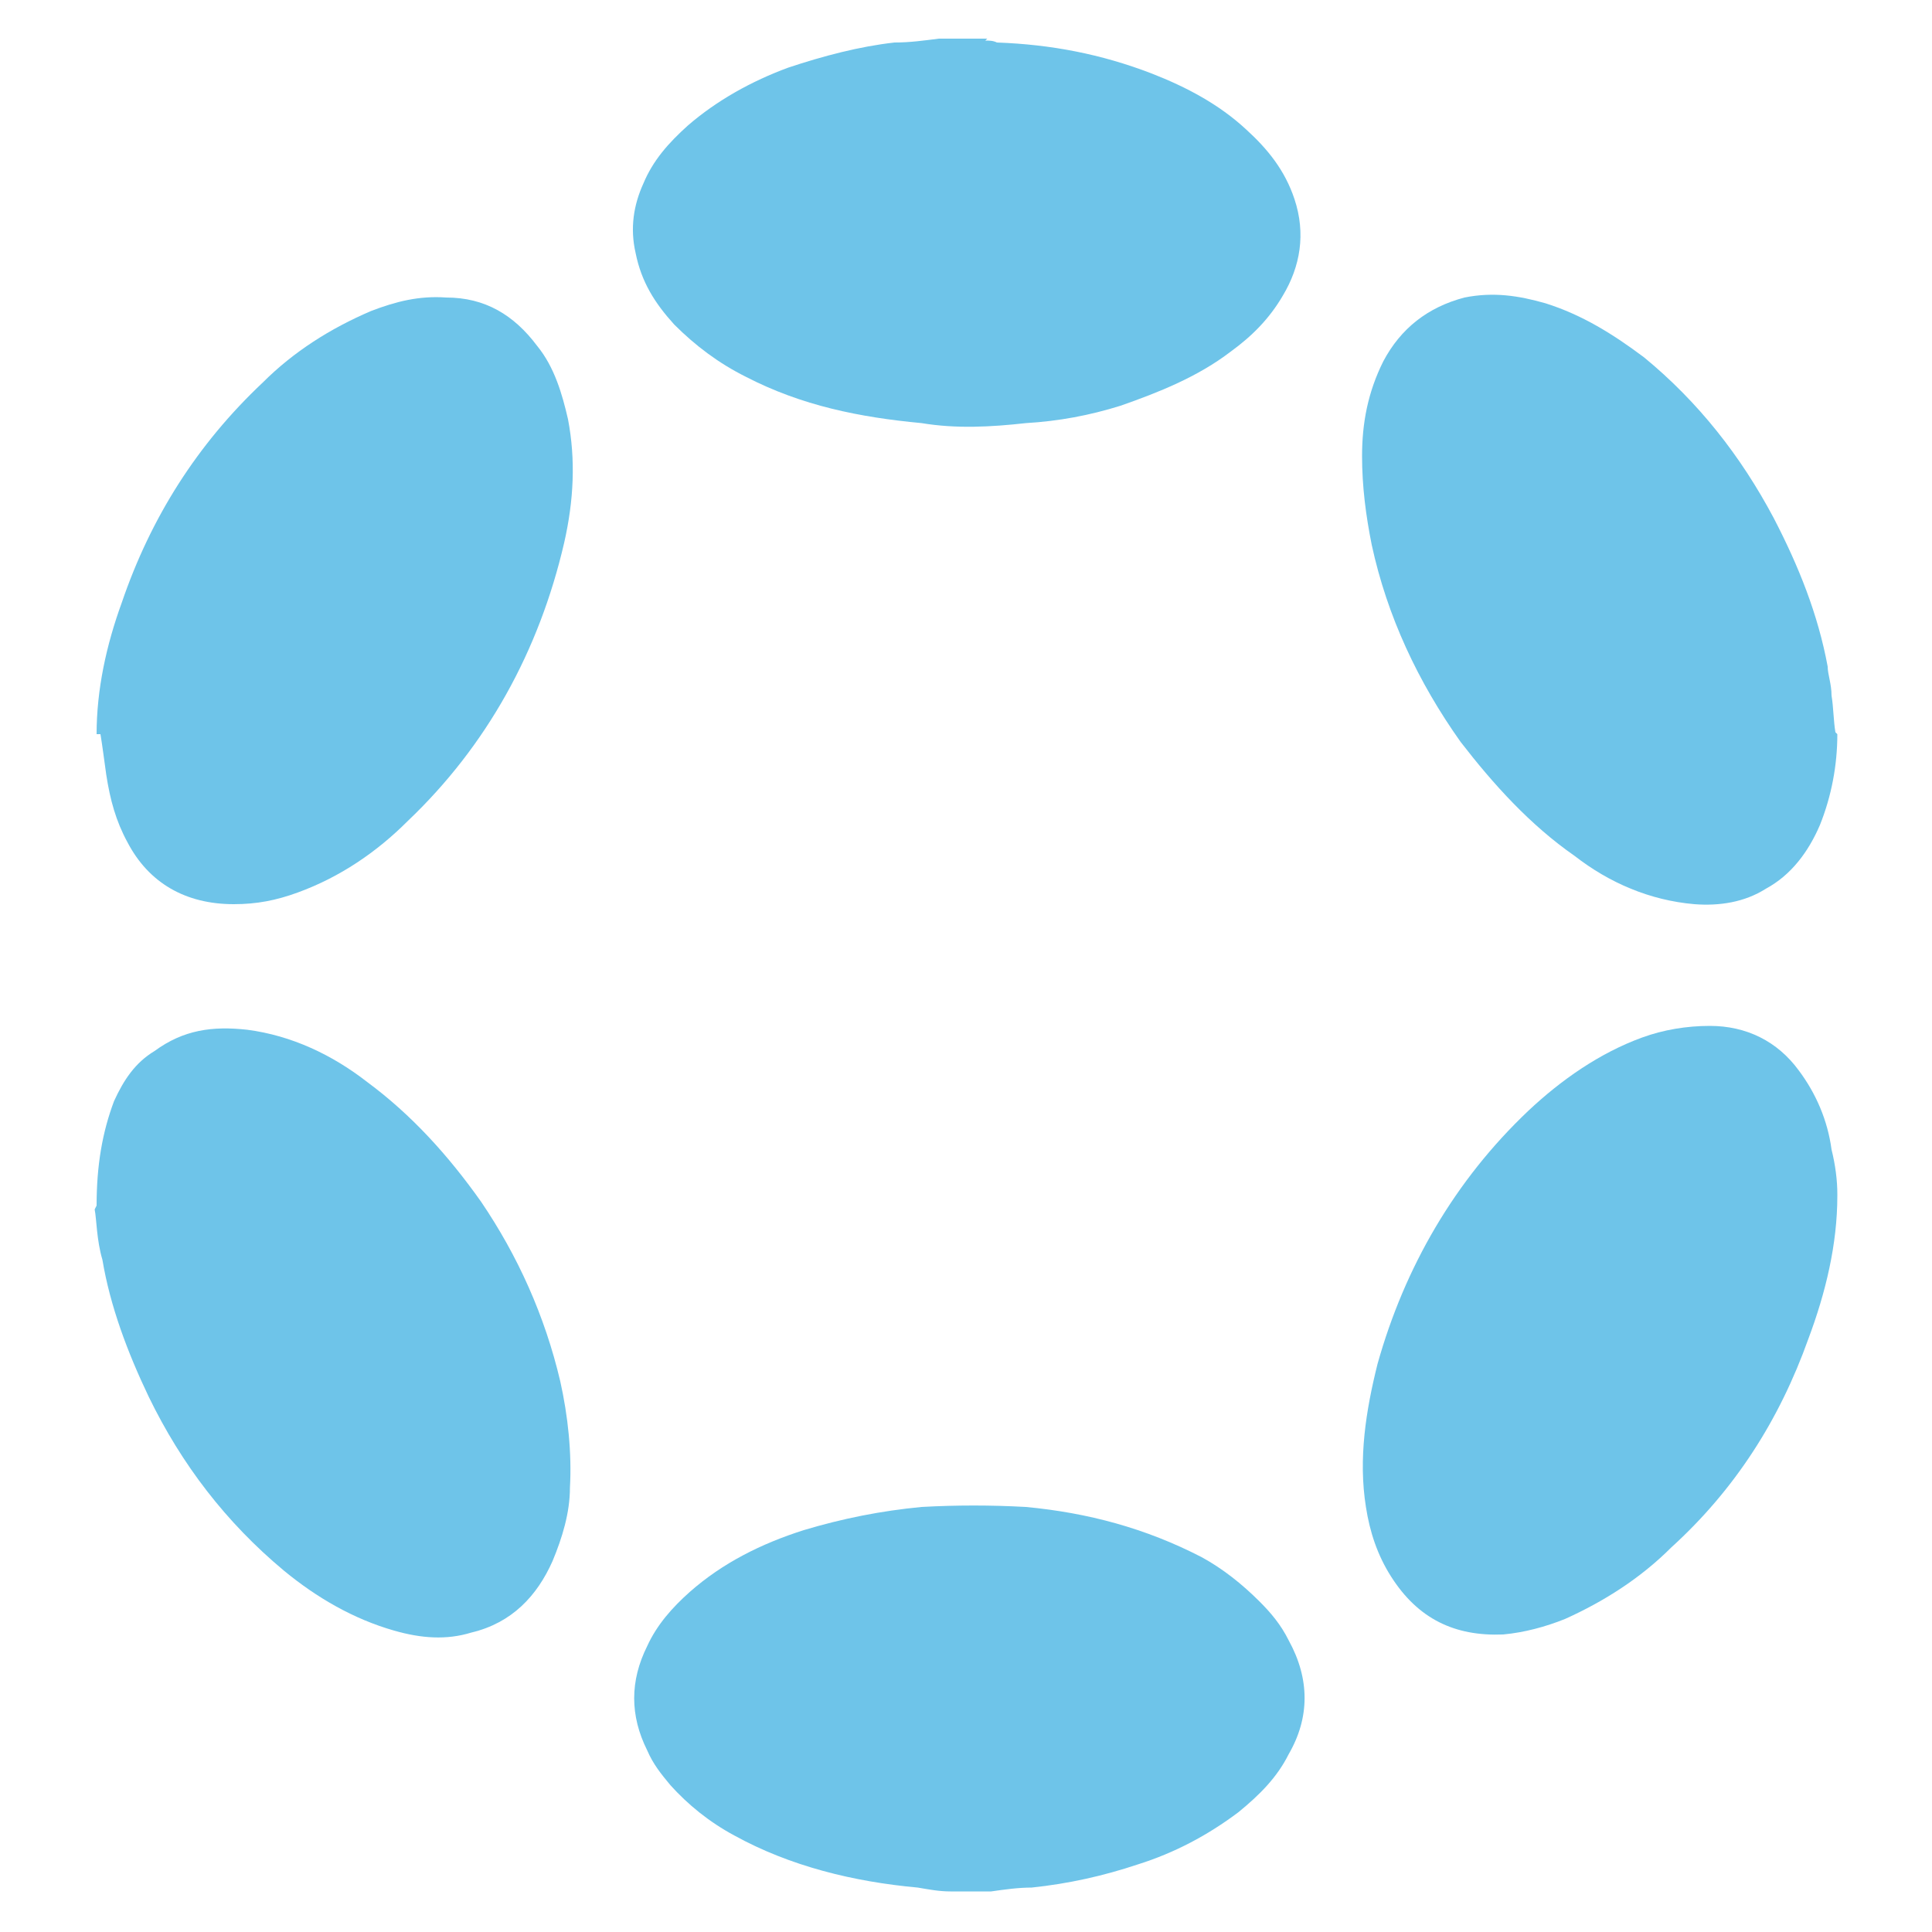 <?xml version="1.0" encoding="UTF-8"?>
<svg id="Layer_1" data-name="Layer 1" xmlns="http://www.w3.org/2000/svg" version="1.1" viewBox="0 0 100 100">
  <defs>
    <style>
      .cls-1 {
        fill: #6ec4e9;
        stroke-width: 0px;
      }
    </style>
  </defs>
  <path class="cls-1" d="M51,2.1c.2,0,.4,0,.6.1,2.8.1,5.4.6,8,1.6,1.8.7,3.5,1.6,4.9,2.9,1.1,1,2,2.1,2.5,3.6.6,1.8.3,3.5-.6,5-.7,1.2-1.6,2.1-2.7,2.9-1.7,1.3-3.7,2.1-5.7,2.8-1.6.5-3.2.8-4.9.9-1.8.2-3.6.3-5.4,0-3.2-.3-6.2-.9-9.1-2.4-1.4-.7-2.6-1.6-3.7-2.7-1-1.1-1.7-2.2-2-3.7-.3-1.3-.1-2.5.4-3.6.5-1.2,1.3-2.1,2.3-3,1.5-1.3,3.3-2.3,5.2-3,1.8-.6,3.7-1.1,5.5-1.3.8,0,1.5-.1,2.3-.2.1,0,.3,0,.4,0,.8,0,1.5,0,2.1,0Z"/>
  <path class="cls-1" d="M49.2,97.9c-.6,0-1.1-.1-1.7-.2-3.3-.3-6.6-1.1-9.5-2.7-1.3-.7-2.4-1.6-3.3-2.6-.5-.6-.9-1.1-1.2-1.8-.9-1.8-.9-3.6,0-5.4.5-1.1,1.3-2,2.2-2.8,1.7-1.5,3.7-2.5,5.9-3.2,2-.6,4-1,6.1-1.2,1.8-.1,3.6-.1,5.4,0,3.2.3,6.2,1.1,9.1,2.6,1.1.6,2.1,1.4,3,2.3.6.6,1.1,1.2,1.5,2,1.1,2,1.1,4,0,5.9-.6,1.2-1.5,2.1-2.6,3-1.6,1.2-3.3,2.1-5.2,2.7-1.8.6-3.6,1-5.5,1.2-.7,0-1.4.1-2.1.2-.2,0-.3,0-.5,0h-1.5Z"/>
  <path class="cls-1" d="M5,38c0-2.3.5-4.6,1.3-6.8,1.5-4.4,3.9-8.2,7.3-11.4,1.6-1.6,3.5-2.8,5.6-3.7,1.3-.5,2.5-.8,3.9-.7,2,0,3.5.9,4.7,2.5.9,1.1,1.3,2.5,1.6,3.8.4,2.1.3,4.2-.2,6.4-1.3,5.6-4,10.5-8.1,14.4-1.6,1.6-3.5,2.9-5.7,3.7-1.1.4-2.1.6-3.3.6-2.5,0-4.4-1.1-5.5-3.2-.6-1.1-.9-2.2-1.1-3.5-.1-.7-.2-1.5-.3-2.1Z"/>
  <path class="cls-1" d="M5,62.4c0-2.1.3-3.8.9-5.4.5-1.1,1.1-2,2.1-2.6,1.5-1.1,3-1.3,4.8-1.1,2.3.3,4.4,1.3,6.2,2.7,2.3,1.7,4.2,3.8,5.9,6.2,1.9,2.8,3.3,5.9,4.1,9.3.4,1.8.6,3.7.5,5.5,0,1.3-.4,2.6-.9,3.8-.8,1.8-2.1,3.2-4.2,3.7-1.3.4-2.6.3-4-.1-2.1-.6-4-1.7-5.7-3.1-3-2.5-5.3-5.5-7-9-1.1-2.3-2-4.7-2.4-7.1-.3-1-.3-2.1-.4-2.6Z"/>
  <path class="cls-1" d="M95.1,61.9c0,2.5-.6,5-1.5,7.4-1.5,4.2-3.8,7.8-7.1,10.8-1.6,1.6-3.5,2.8-5.5,3.7-1,.4-2.1.7-3.2.8-2.5.1-4.4-.8-5.8-3-.7-1.1-1.1-2.3-1.3-3.6-.4-2.5,0-5,.6-7.4,1.4-5,4-9.5,7.8-13.1,1.7-1.6,3.7-3,5.9-3.8,1.1-.4,2.3-.6,3.5-.6,1.9,0,3.5.8,4.6,2.3.9,1.2,1.5,2.6,1.7,4.1.2.8.3,1.6.3,2.3Z"/>
  <path class="cls-1" d="M95.1,38c0,1.6-.3,3.2-.9,4.7-.6,1.4-1.5,2.6-2.8,3.3-1.1.7-2.4.9-3.7.8-2.3-.2-4.4-1.1-6.2-2.5-2.3-1.6-4.2-3.7-5.9-5.9-2.2-3.1-3.8-6.5-4.6-10.2-.3-1.5-.5-3-.5-4.6,0-1.7.3-3.3,1.1-4.9.9-1.7,2.3-2.8,4.2-3.3,1.5-.3,2.8-.1,4.2.3,1.9.6,3.5,1.6,5.1,2.8,2.8,2.3,5,5.1,6.7,8.3,1.3,2.5,2.3,5,2.8,7.7,0,.4.2.9.2,1.5.1.6.1,1.3.2,1.9Z"/>
</svg>
